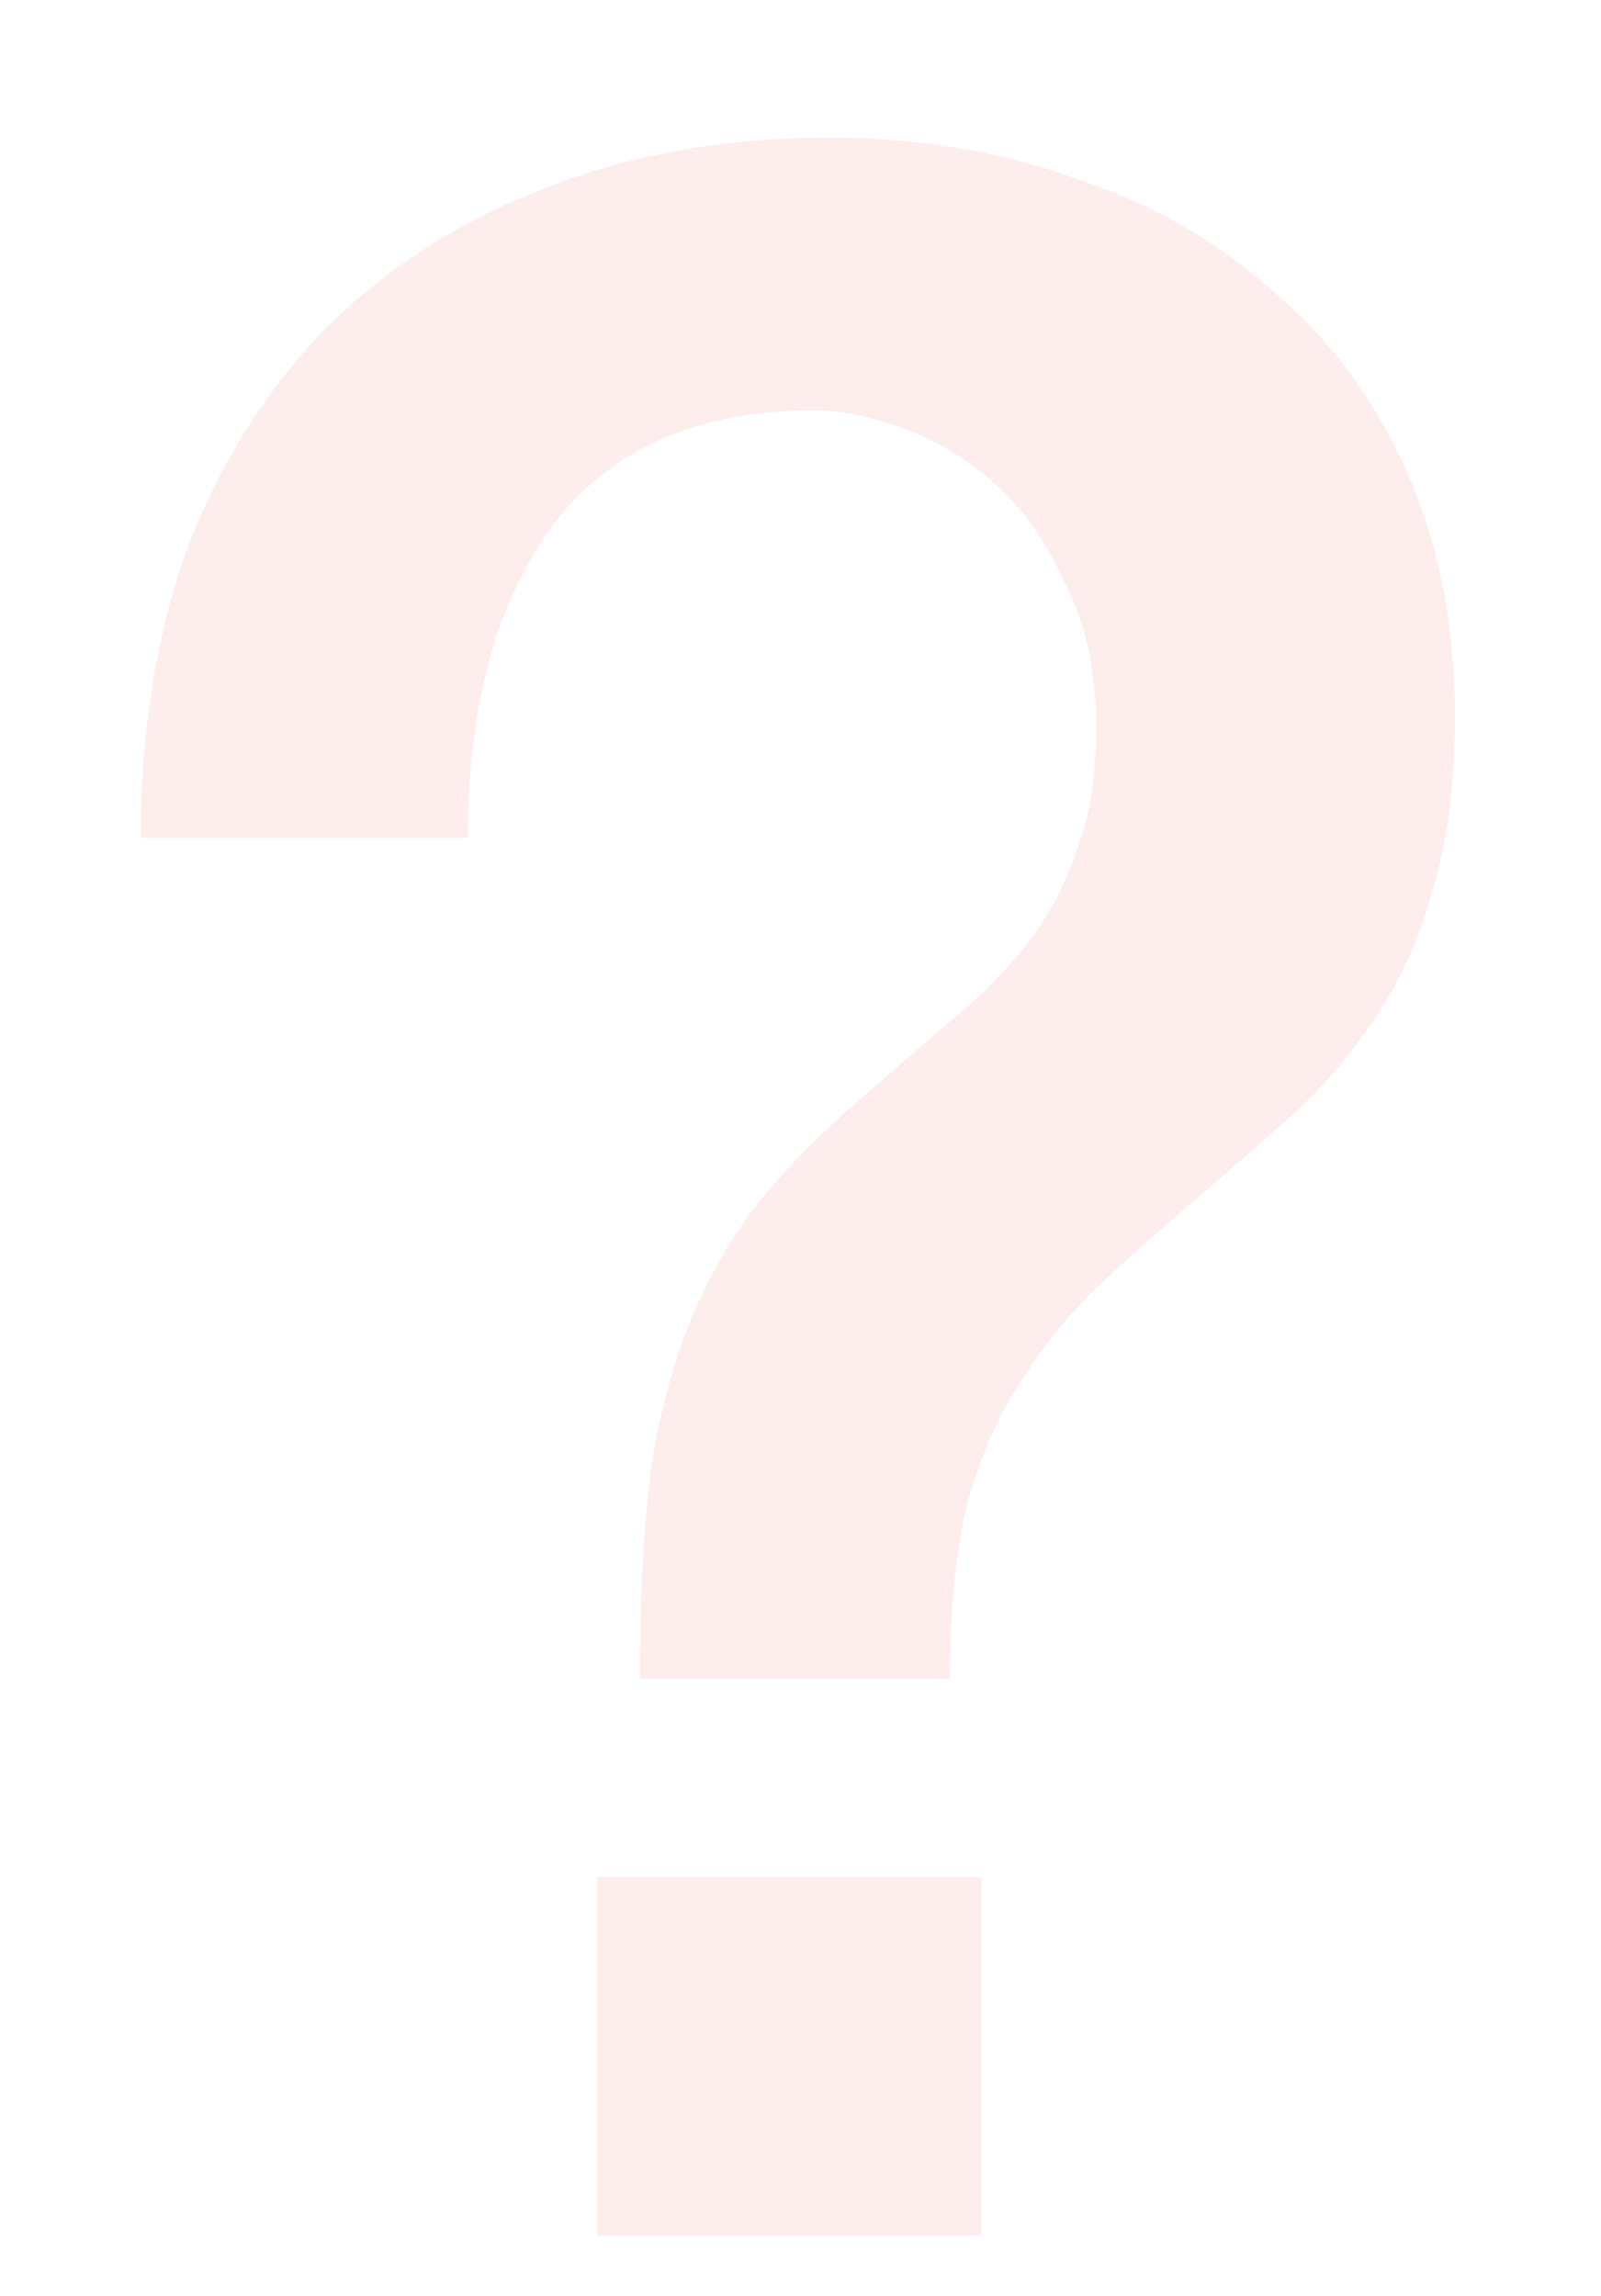 <svg width="106" height="152" viewBox="0 0 106 152" fill="none" xmlns="http://www.w3.org/2000/svg">
<path opacity="0.1" d="M39.52 124.25H64.98V148H39.52V124.25ZM9.31 55.47C9.31 48.503 10.323 42.17 12.35 36.47C14.503 30.77 17.543 25.893 21.47 21.84C25.523 17.787 30.337 14.683 35.91 12.53C41.61 10.25 47.943 9.11 54.91 9.11C60.737 9.11 66.12 9.997 71.06 11.77C76.127 13.417 80.497 15.887 84.17 19.18C87.97 22.347 90.947 26.337 93.1 31.15C95.253 35.963 96.33 41.41 96.33 47.49C96.33 51.923 95.823 55.787 94.81 59.08C93.923 62.247 92.657 65.033 91.01 67.44C89.49 69.72 87.717 71.81 85.69 73.71C83.663 75.483 81.637 77.257 79.61 79.03C77.203 81.057 74.987 83.02 72.96 84.92C70.933 86.82 69.16 88.973 67.64 91.38C66.12 93.66 64.917 96.383 64.03 99.55C63.27 102.717 62.89 106.58 62.89 111.14H42.37C42.37 105.567 42.623 100.88 43.13 97.08C43.763 93.153 44.713 89.733 45.98 86.82C47.247 83.907 48.767 81.373 50.54 79.22C52.44 76.94 54.657 74.723 57.19 72.57C59.217 70.797 61.117 69.15 62.89 67.63C64.79 66.11 66.437 64.463 67.83 62.69C69.35 60.79 70.49 58.7 71.25 56.42C72.137 54.14 72.58 51.417 72.58 48.25C72.58 44.45 71.883 41.22 70.49 38.56C69.223 35.773 67.64 33.557 65.74 31.91C63.84 30.263 61.813 29.06 59.66 28.3C57.507 27.54 55.607 27.16 53.96 27.16C46.107 27.16 40.28 29.757 36.48 34.95C32.807 40.017 30.97 46.857 30.97 55.47H9.31Z" fill="#EE4949"/>
</svg>
